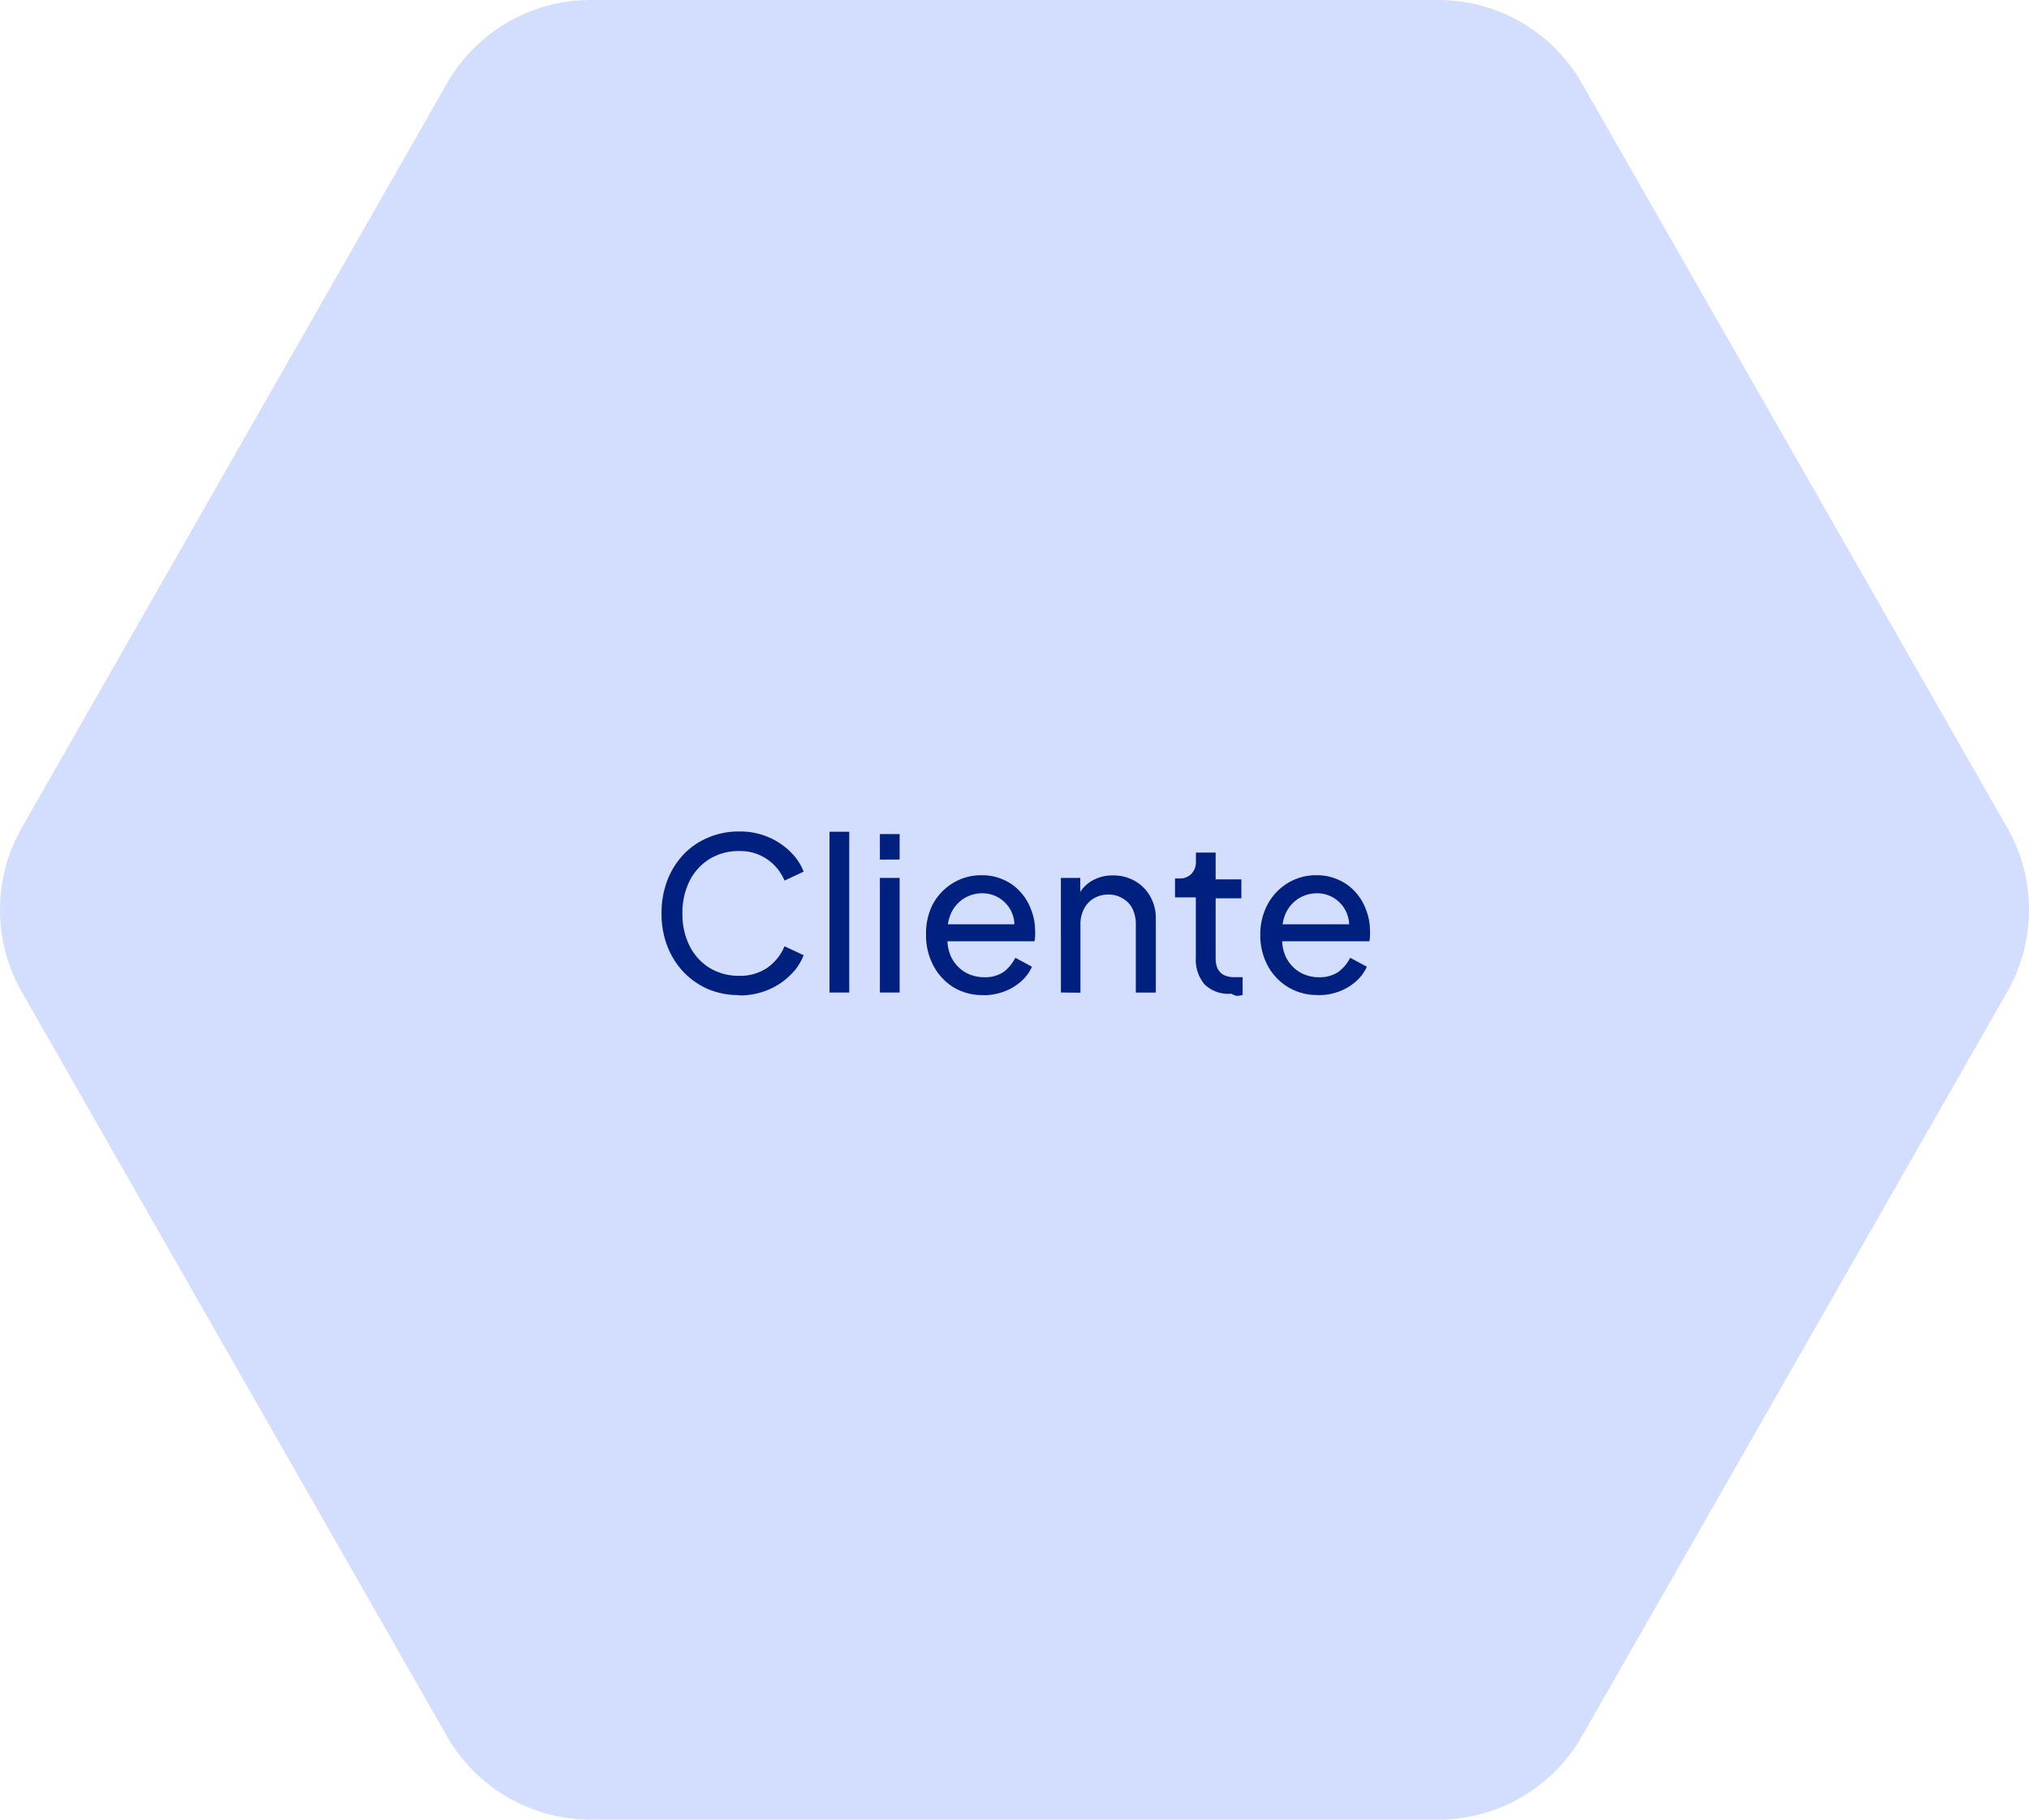 <svg id="Componente_3_1" data-name="Componente 3 – 1" xmlns="http://www.w3.org/2000/svg" width="22.721" height="20.373" viewBox="0 0 22.721 20.373">
  <path id="Polígono_27" data-name="Polígono 27" d="M-2.947-17.723a1.852,1.852,0,0,1,1.608.933L3.424-8.456a1.852,1.852,0,0,1,0,1.838L-1.339,1.716a1.852,1.852,0,0,1-1.608.933h-9.492a1.852,1.852,0,0,1-1.608-.933l-4.762-8.334a1.852,1.852,0,0,1,0-1.838l4.762-8.334a1.852,1.852,0,0,1,1.608-.933Z" transform="translate(19.053 17.723)" fill="#d3deff"/>
  <path id="Cliente" d="M-10.776-6.582a.893.893,0,0,1-.348-.067.859.859,0,0,1-.276-.193.881.881,0,0,1-.181-.291,1,1,0,0,1-.064-.364,1.011,1.011,0,0,1,.064-.367.881.881,0,0,1,.181-.291.8.8,0,0,1,.276-.19.866.866,0,0,1,.348-.069.8.8,0,0,1,.329.064.772.772,0,0,1,.248.167.607.607,0,0,1,.145.219l-.214.1a.535.535,0,0,0-.193-.238.529.529,0,0,0-.314-.093.625.625,0,0,0-.331.088.609.609,0,0,0-.224.245.79.79,0,0,0-.081.367.785.785,0,0,0,.081.364.609.609,0,0,0,.224.245.625.625,0,0,0,.331.088.539.539,0,0,0,.314-.09.55.55,0,0,0,.193-.241l.214.1a.607.607,0,0,1-.145.219.772.772,0,0,1-.248.167.8.8,0,0,1-.329.064Zm1.012-.029v-1.8h.221v1.8Zm.564,0V-7.894h.221v1.283Zm0-1.488v-.286h.221V-8.1Zm1.155,1.517a.625.625,0,0,1-.331-.088A.628.628,0,0,1-8.6-6.911a.716.716,0,0,1-.083-.345A.711.711,0,0,1-8.607-7.6a.627.627,0,0,1,.224-.236.6.6,0,0,1,.319-.088.578.578,0,0,1,.252.052.532.532,0,0,1,.188.138.583.583,0,0,1,.119.2.622.622,0,0,1,.043.229.426.426,0,0,1,0,.06q0,.031-.007.06H-8.526v-.19H-7.6l-.1.086a.367.367,0,0,0-.024-.221.362.362,0,0,0-.133-.155.359.359,0,0,0-.2-.057.383.383,0,0,0-.2.057.387.387,0,0,0-.145.164.5.5,0,0,0-.04.25.481.481,0,0,0,.043.248.411.411,0,0,0,.152.164.429.429,0,0,0,.217.057.378.378,0,0,0,.217-.06A.469.469,0,0,0-7.683-7l.186.1a.475.475,0,0,1-.119.162.6.6,0,0,1-.188.114.643.643,0,0,1-.241.043Zm.872-.029V-7.894h.217v.25l-.036-.021a.381.381,0,0,1,.152-.188.451.451,0,0,1,.25-.069.481.481,0,0,1,.245.062.445.445,0,0,1,.171.171.48.48,0,0,1,.064.248v.831h-.224v-.76a.391.391,0,0,0-.038-.181.272.272,0,0,0-.11-.114.3.3,0,0,0-.16-.043.309.309,0,0,0-.162.043.288.288,0,0,0-.11.117.367.367,0,0,0-.04.179v.76Zm1.9.014A.383.383,0,0,1-5.562-6.7a.426.426,0,0,1-.1-.3v-.676h-.233v-.212h.048a.179.179,0,0,0,.136-.052.192.192,0,0,0,.05-.138v-.1h.221v.3h.288v.212H-5.44v.669a.3.3,0,0,0,.019.112.168.168,0,0,0,.069.076.262.262,0,0,0,.126.026l.04,0,.048,0v.2a.427.427,0,0,1-.069.01A.533.533,0,0,1-5.271-6.6Zm.976.014a.625.625,0,0,1-.331-.088.628.628,0,0,1-.229-.241.716.716,0,0,1-.083-.345A.711.711,0,0,1-4.857-7.6a.627.627,0,0,1,.224-.236.6.6,0,0,1,.319-.088.578.578,0,0,1,.252.052.532.532,0,0,1,.188.138.583.583,0,0,1,.119.2.622.622,0,0,1,.043.229.426.426,0,0,1,0,.06q0,.031-.007.06H-4.776v-.19h.924l-.1.086a.367.367,0,0,0-.024-.221.362.362,0,0,0-.133-.155.359.359,0,0,0-.2-.057.383.383,0,0,0-.2.057.387.387,0,0,0-.145.164.5.5,0,0,0-.04.25.481.481,0,0,0,.043.248.411.411,0,0,0,.152.164.429.429,0,0,0,.217.057.378.378,0,0,0,.217-.06A.469.469,0,0,0-3.933-7l.186.1a.475.475,0,0,1-.119.162.6.6,0,0,1-.188.114A.643.643,0,0,1-4.295-6.582Z" transform="translate(19.053 17.723)" fill="#002080"/>
</svg>
